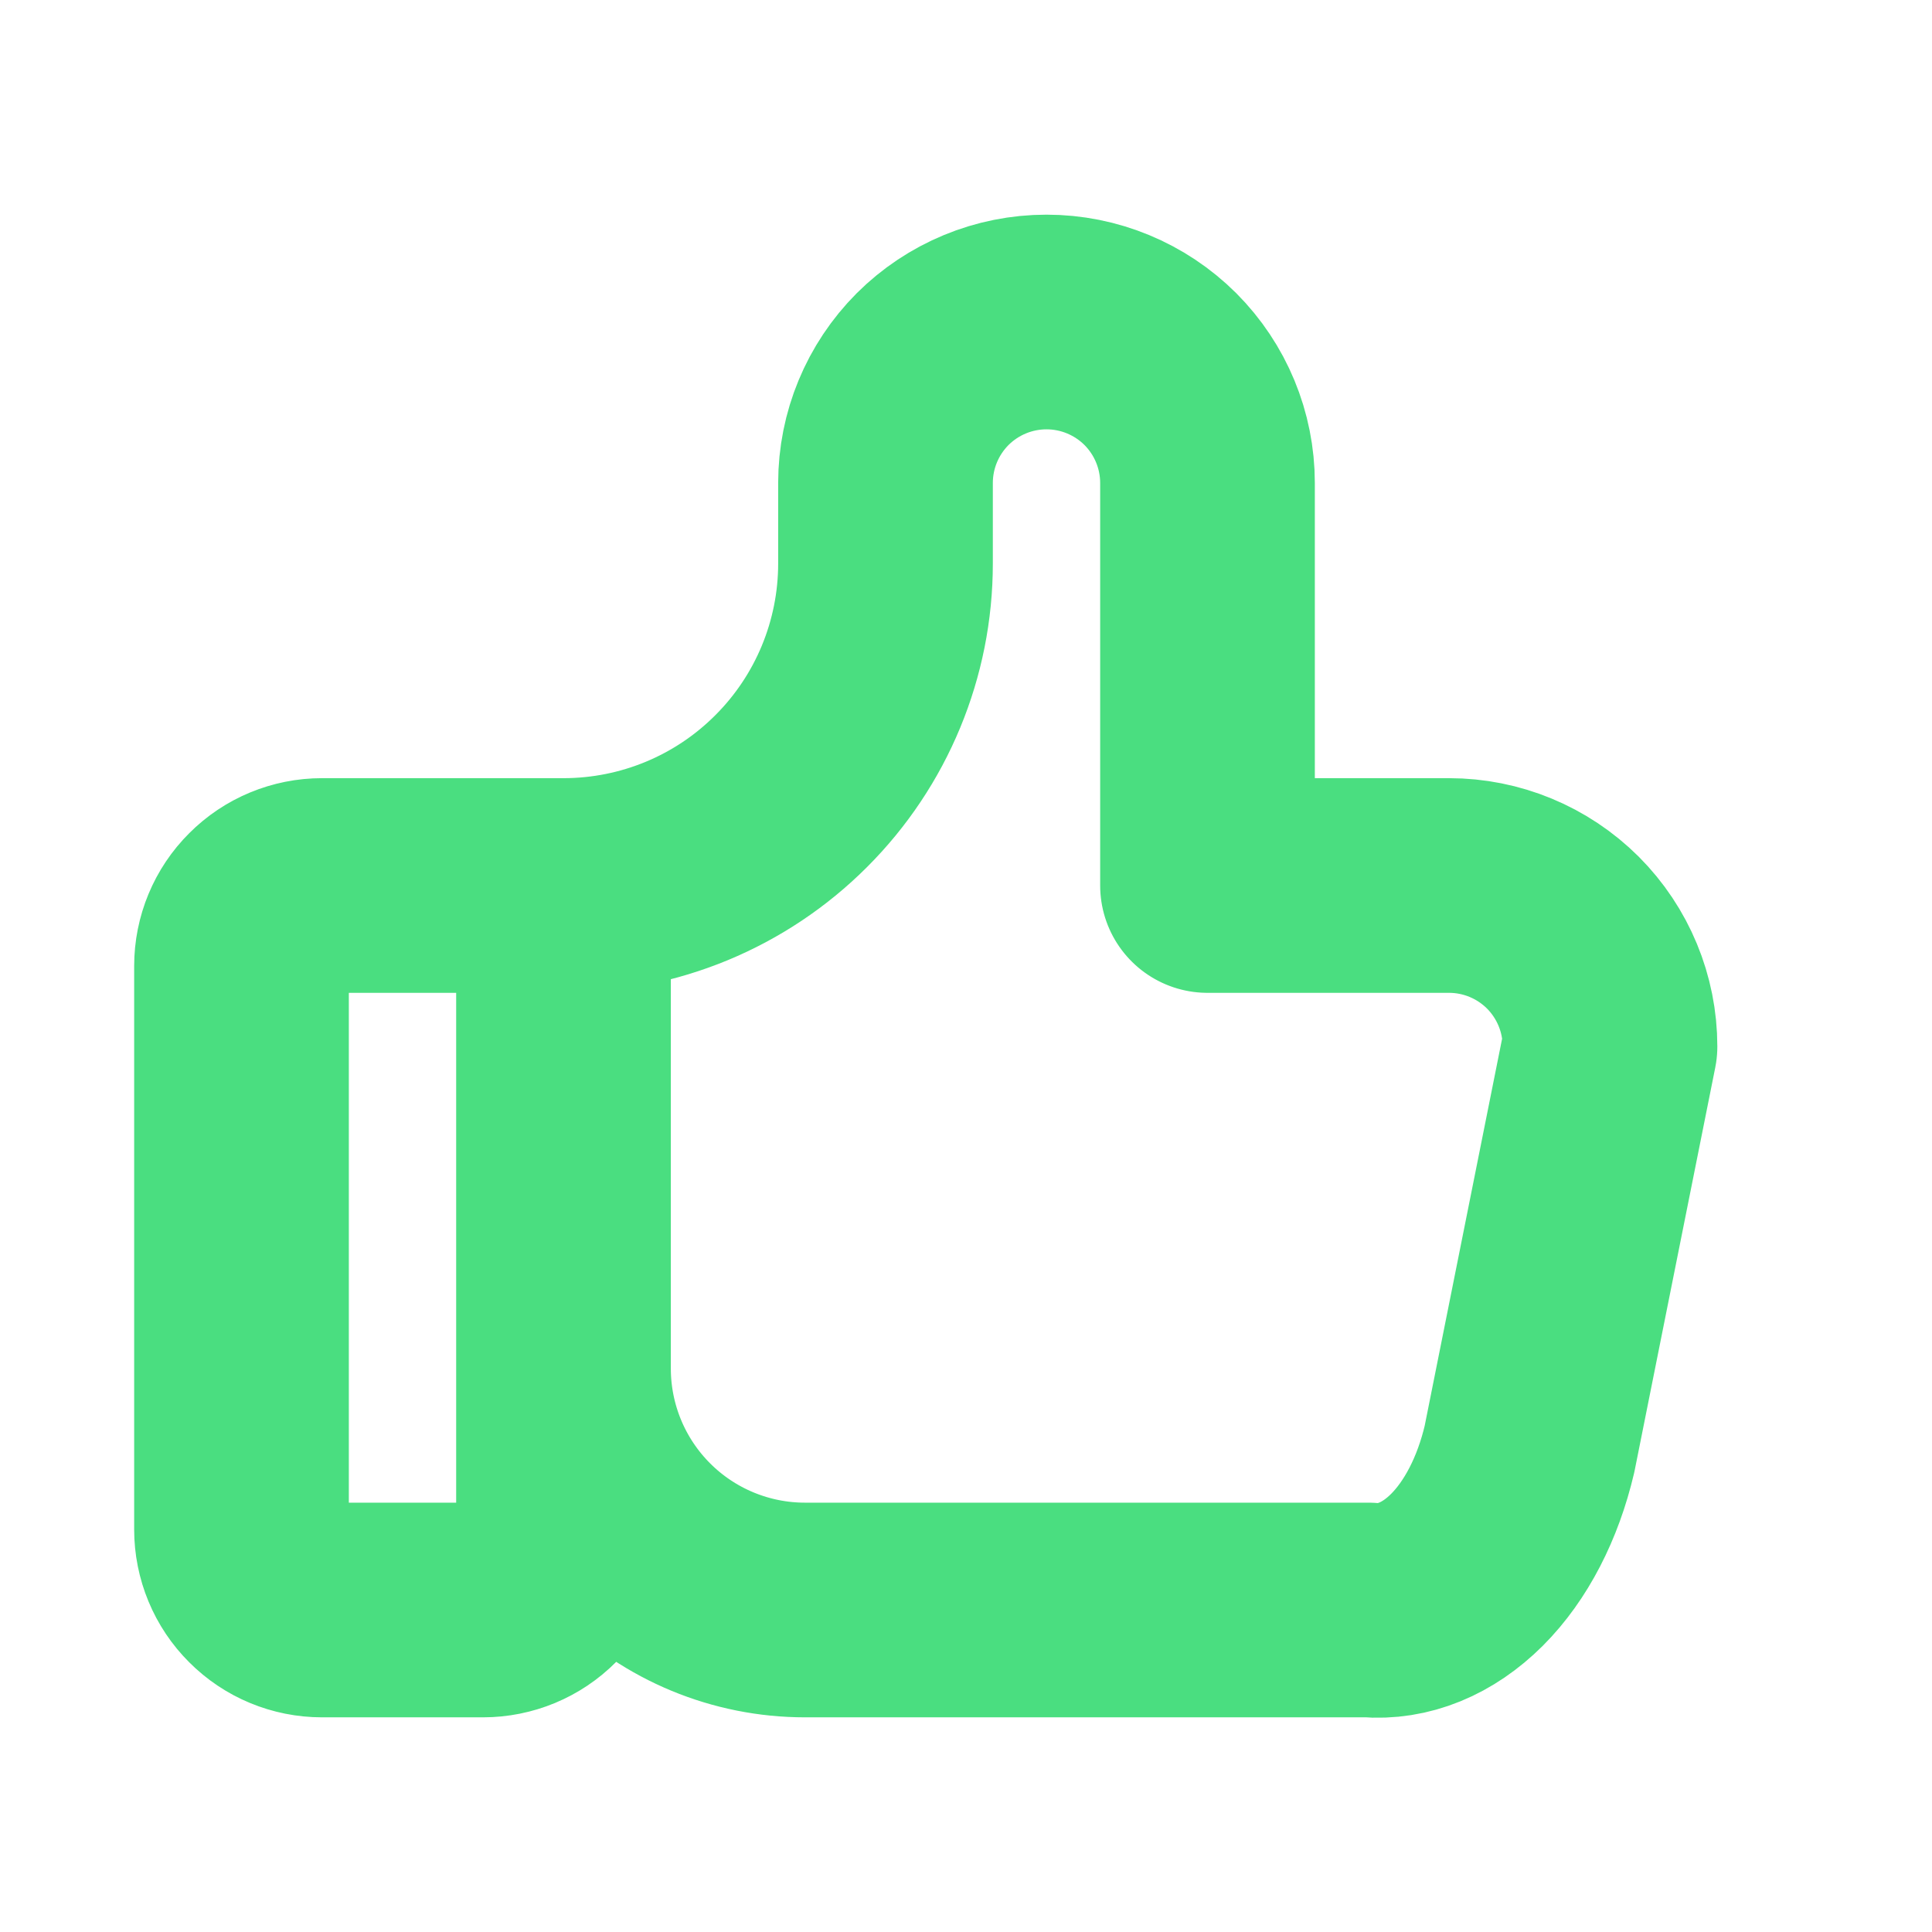 <svg width="18" height="18" viewBox="0 0 18 18" fill="none" xmlns="http://www.w3.org/2000/svg">
<mask id="mask0_330_3497" style="mask-type:alpha" maskUnits="userSpaceOnUse" x="0" y="0" width="18" height="18">
<rect width="18" height="18" fill="white"/>
</mask>
<g mask="url(#mask0_330_3497)">
<path d="M5.25 8.25V14.25C5.25 14.449 5.171 14.64 5.03 14.78C4.89 14.921 4.699 15 4.5 15H3C2.801 15 2.61 14.921 2.47 14.78C2.329 14.64 2.25 14.449 2.25 14.25V9C2.25 8.801 2.329 8.61 2.47 8.47C2.61 8.329 2.801 8.25 3 8.25H5.25ZM5.25 8.25C6.046 8.25 6.809 7.934 7.371 7.371C7.934 6.809 8.25 6.046 8.25 5.25V4.5C8.25 4.102 8.408 3.721 8.689 3.439C8.971 3.158 9.352 3 9.75 3C10.148 3 10.529 3.158 10.811 3.439C11.092 3.721 11.25 4.102 11.25 4.5V8.25H13.5C13.898 8.25 14.279 8.408 14.561 8.689C14.842 8.971 15 9.352 15 9.75L14.25 13.5C14.142 13.96 13.938 14.355 13.667 14.626C13.396 14.896 13.075 15.028 12.75 15H7.5C6.903 15 6.331 14.763 5.909 14.341C5.487 13.919 5.25 13.347 5.25 12.75" stroke="#4ADE80" stroke-width="2" stroke-linecap="round" stroke-linejoin="round"/>
</g>
</svg>
